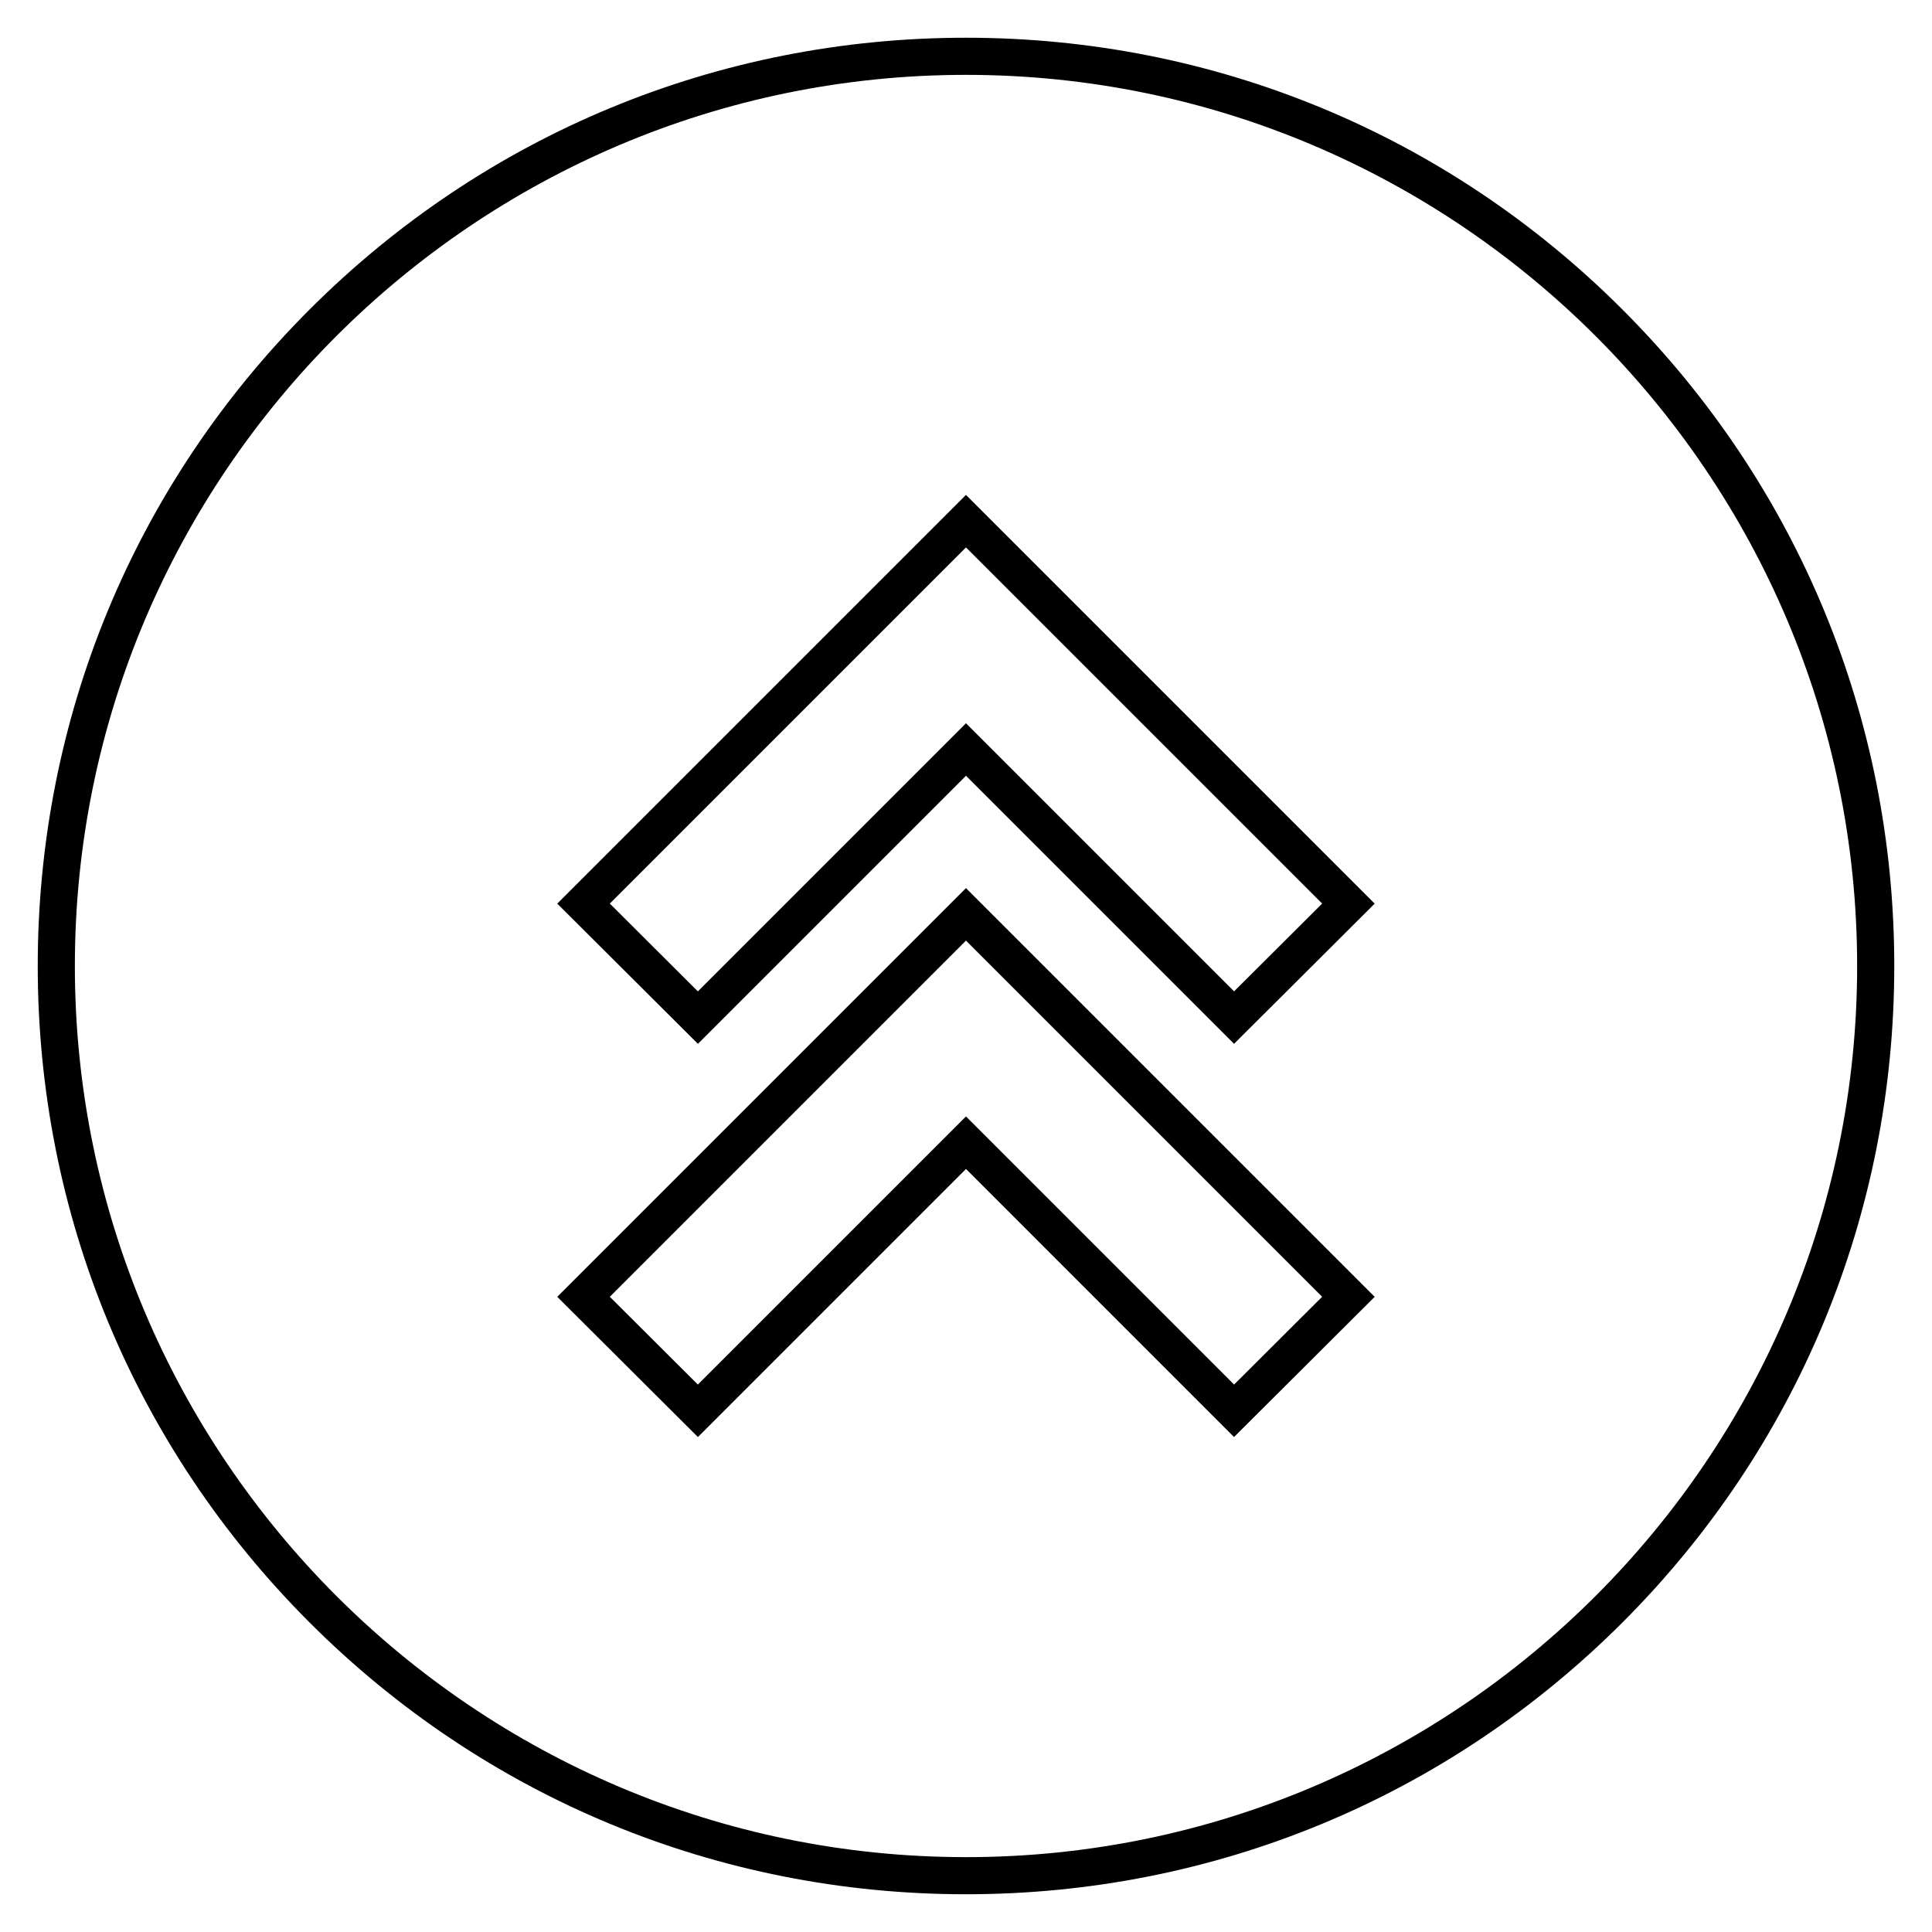 <?xml version="1.0" encoding="UTF-8"?>
<!-- The Best Svg Icon site in the world: iconSvg.co, Visit us! https://iconsvg.co -->
<svg width="800px" height="800px" version="1.1" viewBox="144 144 512 512" xmlns="http://www.w3.org/2000/svg">
 <defs>
  <clipPath id="b">
   <path d="m159 148.09h482v404.91h-482z"/>
  </clipPath>
  <clipPath id="a">
   <path d="m159 247h482v404.9h-482z"/>
  </clipPath>
 </defs>
 <path d="m573.97 226.03c46.445 46.445 72.031 108.24 72.031 173.97 0 65.73-25.586 127.53-72.027 173.97-46.449 46.441-108.24 72.027-173.97 72.027s-127.53-25.586-173.97-72.027c-46.445-46.449-72.031-108.24-72.031-173.97 0-65.734 25.586-127.53 72.031-173.97 46.445-46.445 108.24-72.031 173.97-72.031 65.73 0 127.52 25.586 173.97 72.031zm62.191 173.97c0-130.18-105.98-236.16-236.16-236.16-130.18-0.004-236.16 105.98-236.16 236.16s105.98 236.16 236.16 236.16c130.19 0 236.16-105.98 236.16-236.16z"/>
 <g clip-path="url(#b)">
  <path transform="matrix(.984 0 0 .984 148.09 148.09)" d="m328.2 269.9-72.198-72.198-72.202 72.202-30.801-30.702 103-103 103 103z" fill="none" stroke="#000000" stroke-miterlimit="10" stroke-width="10"/>
 </g>
 <g clip-path="url(#a)">
  <path transform="matrix(.984 0 0 .984 148.09 148.09)" d="m328.2 375.8-72.198-72.202-72.202 72.202-30.801-30.702 103-103 103 103z" fill="none" stroke="#000000" stroke-miterlimit="10" stroke-width="10"/>
 </g>
</svg>